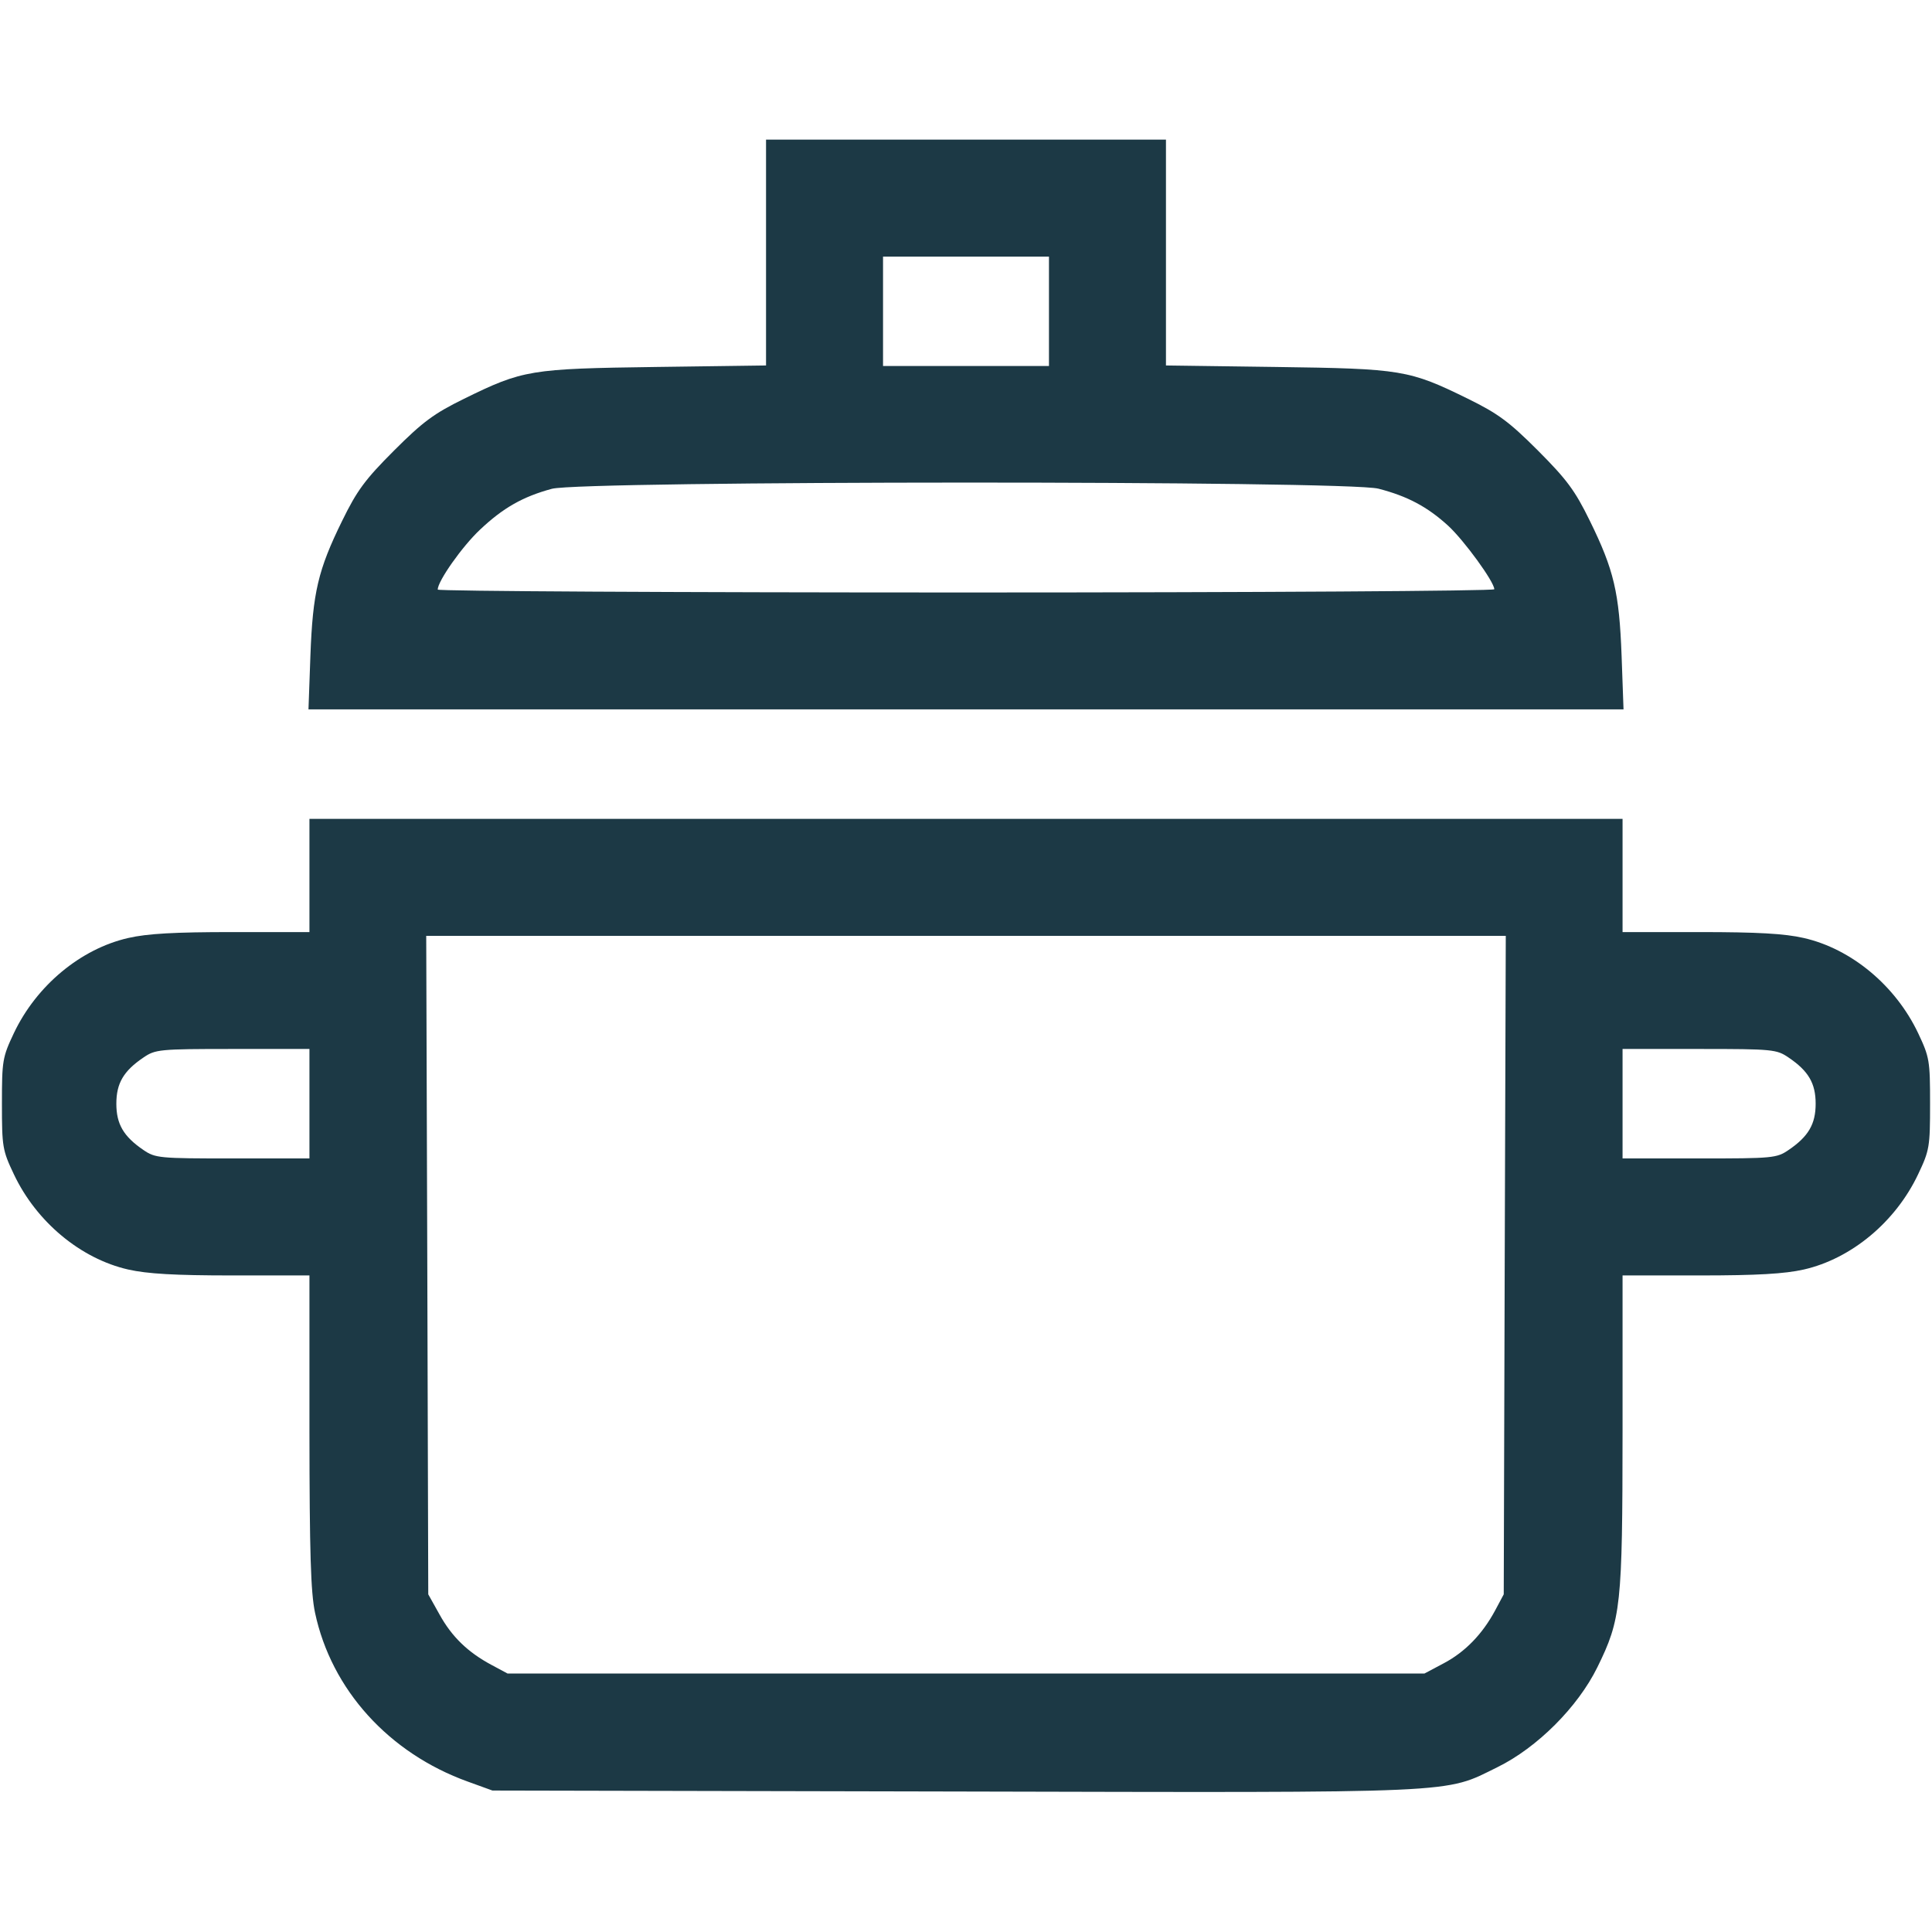 <?xml version="1.0" encoding="UTF-8"?> <svg xmlns="http://www.w3.org/2000/svg" width="18" height="18" viewBox="0 0 18 18" fill="none"> <path fill-rule="evenodd" clip-rule="evenodd" d="M7.137 2.353V3.405L6.108 3.419C4.94 3.435 4.872 3.446 4.324 3.715C4.043 3.853 3.94 3.929 3.671 4.198C3.401 4.468 3.326 4.57 3.188 4.852C2.963 5.31 2.914 5.52 2.892 6.108L2.874 6.609H9H15.126L15.108 6.108C15.086 5.52 15.037 5.31 14.812 4.852C14.674 4.57 14.598 4.468 14.329 4.198C14.06 3.929 13.957 3.853 13.676 3.715C13.128 3.446 13.06 3.435 11.892 3.419L10.863 3.405V2.353V1.301H9H7.137V2.353ZM9.773 2.9V3.41H9H8.227V2.9V2.391H9H9.773V2.9ZM12.843 4.553C13.114 4.623 13.299 4.722 13.492 4.898C13.64 5.034 13.922 5.421 13.922 5.49C13.922 5.506 11.707 5.52 9 5.52C6.293 5.52 4.078 5.508 4.078 5.493C4.079 5.413 4.306 5.091 4.472 4.935C4.687 4.732 4.871 4.627 5.142 4.554C5.426 4.478 12.55 4.476 12.843 4.553ZM2.883 8.156V8.684H2.16C1.63 8.684 1.373 8.698 1.195 8.739C0.751 8.84 0.339 9.183 0.129 9.626C0.023 9.85 0.018 9.882 0.018 10.283C0.018 10.684 0.023 10.717 0.129 10.94C0.339 11.384 0.751 11.727 1.195 11.828C1.373 11.868 1.63 11.883 2.16 11.883H2.883L2.883 13.333C2.884 14.466 2.895 14.836 2.935 15.025C3.087 15.742 3.623 16.334 4.359 16.599L4.588 16.682L8.884 16.691C13.665 16.702 13.448 16.712 13.952 16.464C14.322 16.282 14.7 15.904 14.882 15.534C15.103 15.085 15.116 14.963 15.117 13.333L15.117 11.883H15.84C16.37 11.883 16.627 11.868 16.805 11.828C17.249 11.727 17.661 11.384 17.871 10.94C17.977 10.717 17.982 10.684 17.982 10.283C17.982 9.882 17.977 9.85 17.871 9.626C17.661 9.183 17.249 8.84 16.805 8.739C16.627 8.698 16.37 8.684 15.84 8.684H15.117V8.156V7.629H9H2.883V8.156ZM14.019 11.786L14.01 14.854L13.931 15.002C13.811 15.226 13.649 15.392 13.45 15.497L13.271 15.592H9H4.729L4.58 15.512C4.359 15.394 4.209 15.249 4.094 15.04L3.99 14.854L3.981 11.786L3.971 8.719H9H14.029L14.019 11.786ZM2.883 10.283V10.793H2.167C1.483 10.793 1.447 10.79 1.336 10.714C1.151 10.588 1.084 10.473 1.084 10.283C1.084 10.093 1.151 9.978 1.336 9.853C1.447 9.777 1.483 9.773 2.167 9.773H2.883V10.283ZM16.664 9.853C16.849 9.978 16.916 10.093 16.916 10.283C16.916 10.473 16.849 10.588 16.664 10.714C16.553 10.79 16.517 10.793 15.833 10.793H15.117V10.283V9.773H15.833C16.517 9.773 16.553 9.777 16.664 9.853Z" fill="#1C3945"></path> </svg> 